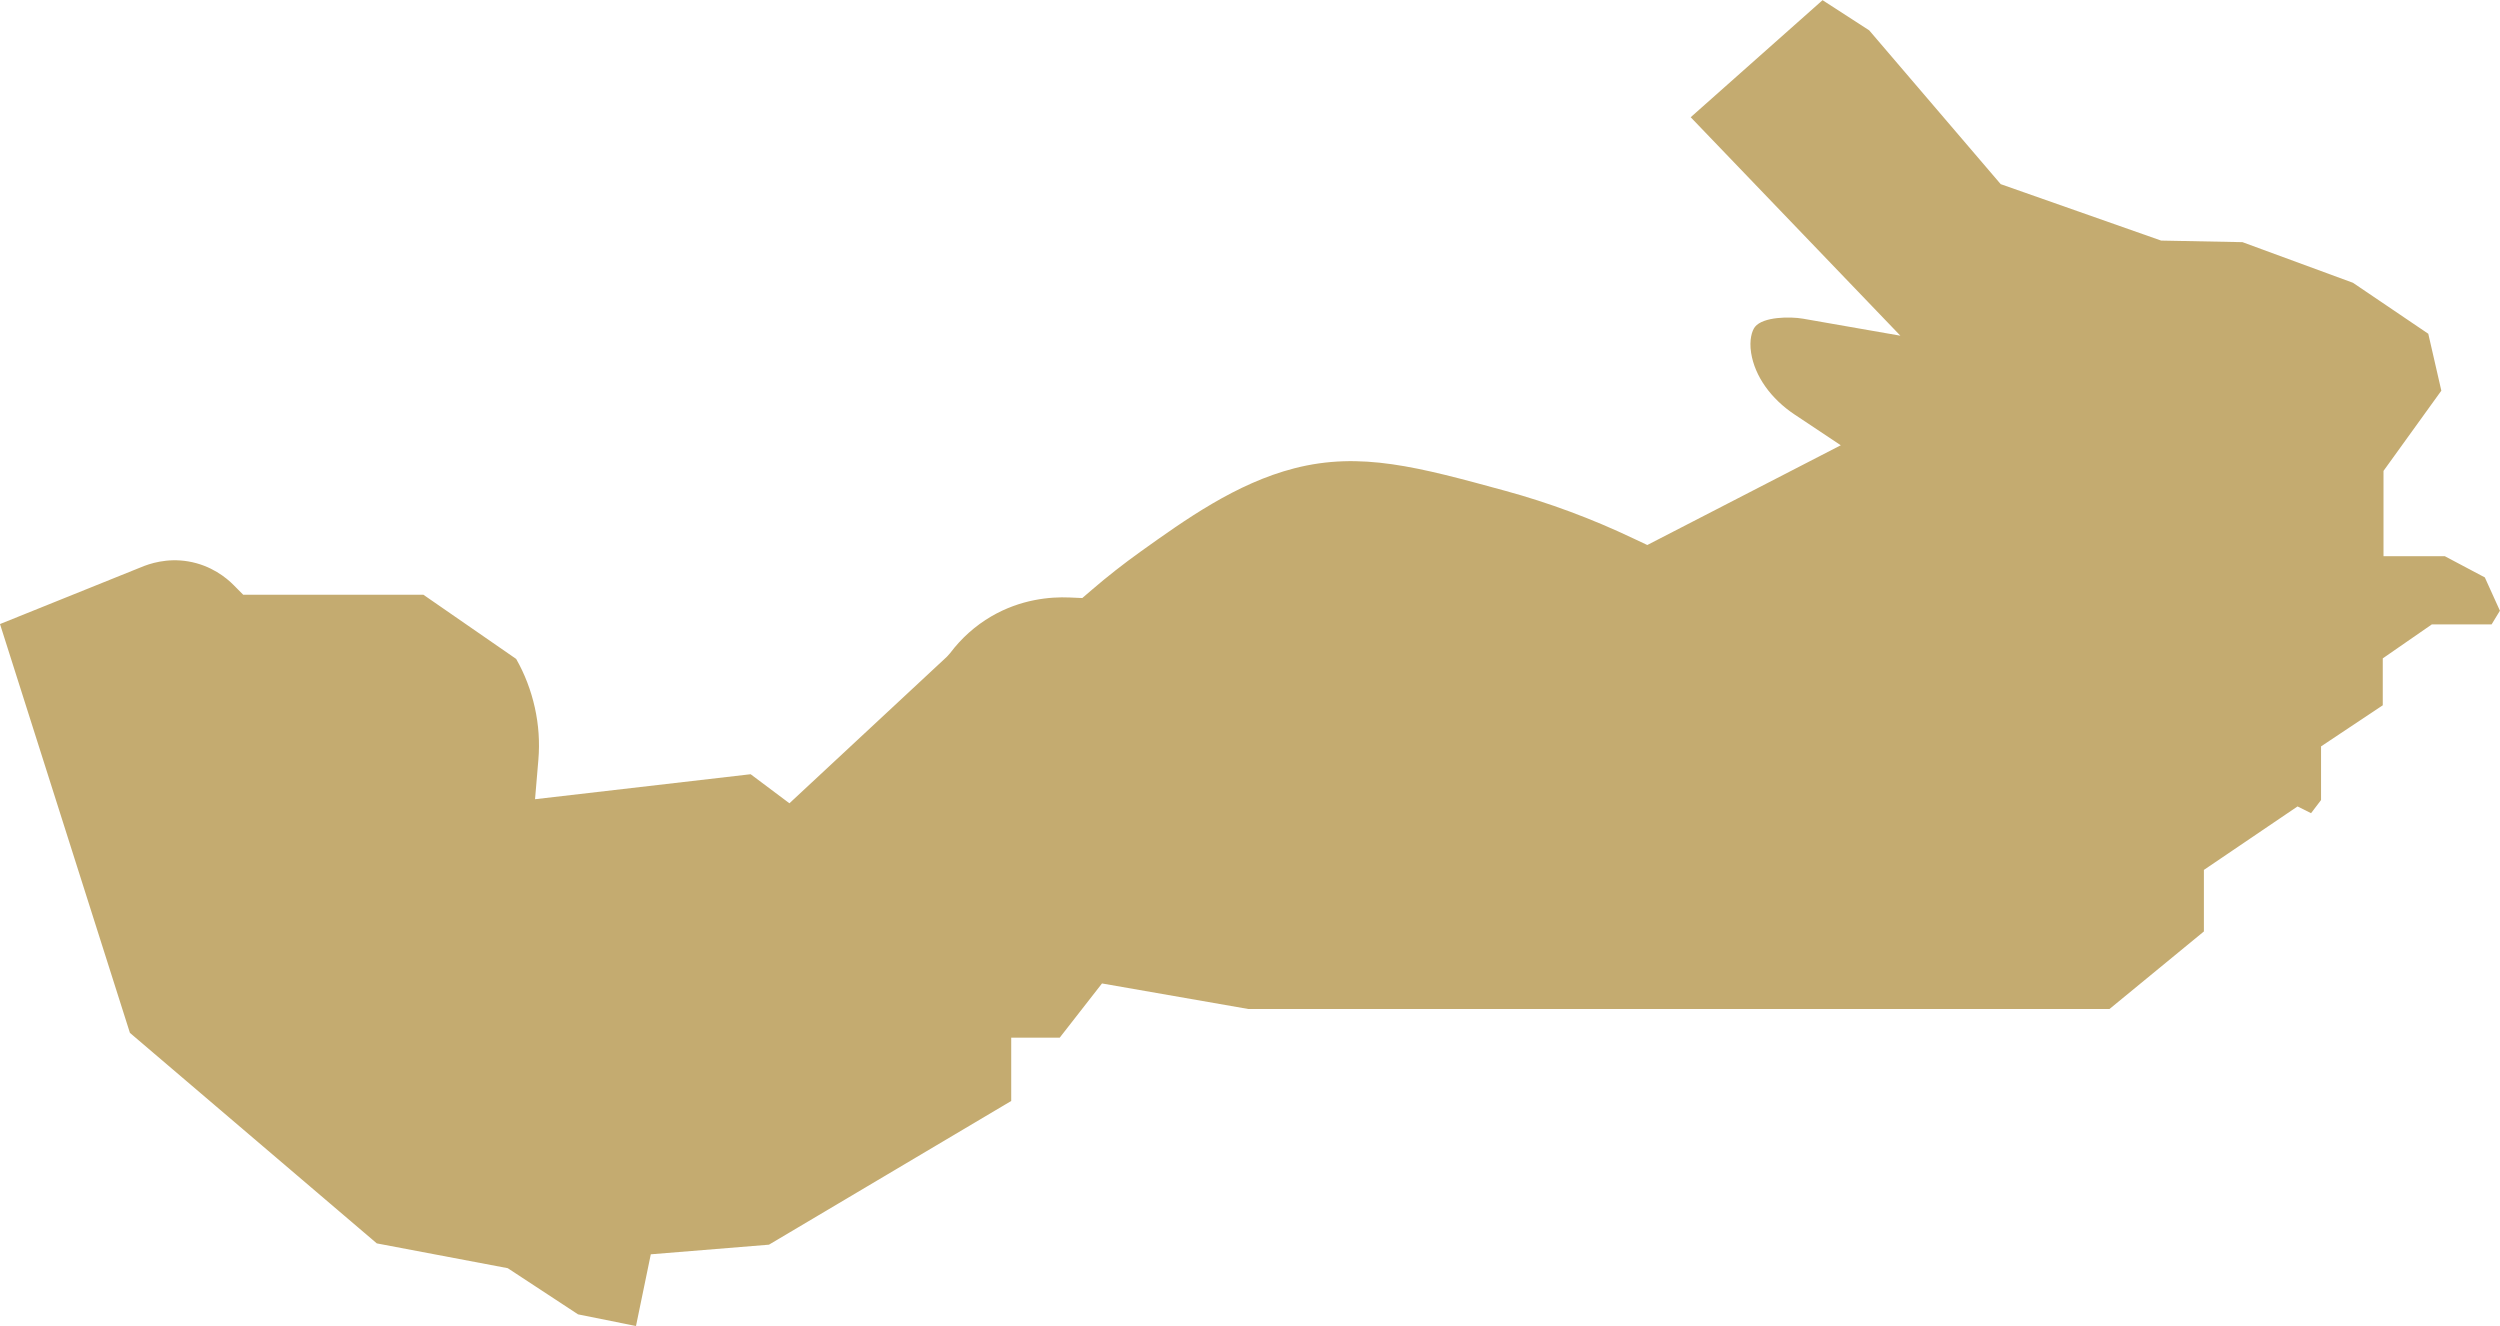 <?xml version="1.0" encoding="UTF-8"?> <svg xmlns="http://www.w3.org/2000/svg" id="Layer_2" viewBox="0 0 270.17 143.29"><defs><style>.cls-1{fill:#c4ab70;}</style></defs><g id="Layer_1-2"><path class="cls-1" d="M14.04,111.62l26.68,22.75,14.15,2.68,7.6,4.99,6.26,1.26,1.6-7.75,12.77-1.04,26.18-15.53v-6.84h5.24l4.57-5.86,15.81,2.76h93.07l10.2-8.38v-6.65l10.12-6.86,1.46,.73,1.08-1.42v-5.8l6.67-4.44v-5.07l5.3-3.67h6.46l.9-1.48-1.63-3.6-4.32-2.29h-6.63v-9.22l6.25-8.67-1.41-6.15-8.14-5.51-11.94-4.39-8.79-.17-17.34-6.1-14.21-16.62-5.04-3.26-14.25,12.65,22.66,23.61-10.53-1.84c-1.38-.24-4.3-.22-5.18,.88-.33,.42-.64,1.4-.42,2.82,.4,2.51,2.12,4.95,4.73,6.68l4.96,3.3-20.91,10.78-1.57-.74c-4.42-2.1-9.06-3.83-13.79-5.12-9.4-2.57-15.62-4.27-22.78-2.43-6.3,1.62-11.79,5.55-16.63,9.01-1.8,1.29-3.57,2.67-5.24,4.11l-1.05,.9-1.38-.06c-2.1-.09-5.27,.19-8.45,2.04-1.73,1.01-3.23,2.35-4.45,3.97l-.35,.39-17.02,15.84-4.19-3.14-23.3,2.7,.36-4.26c.16-1.89,.03-3.78-.38-5.63-.41-1.85-1.08-3.62-2.02-5.27l-10.03-6.94H26.28l-1.03-1.04c-.77-.78-2.42-2.14-4.91-2.56-2.3-.39-4.19,.24-5.12,.64l-.08,.03L0,67.44l14.04,44.18Z"></path></g></svg> 